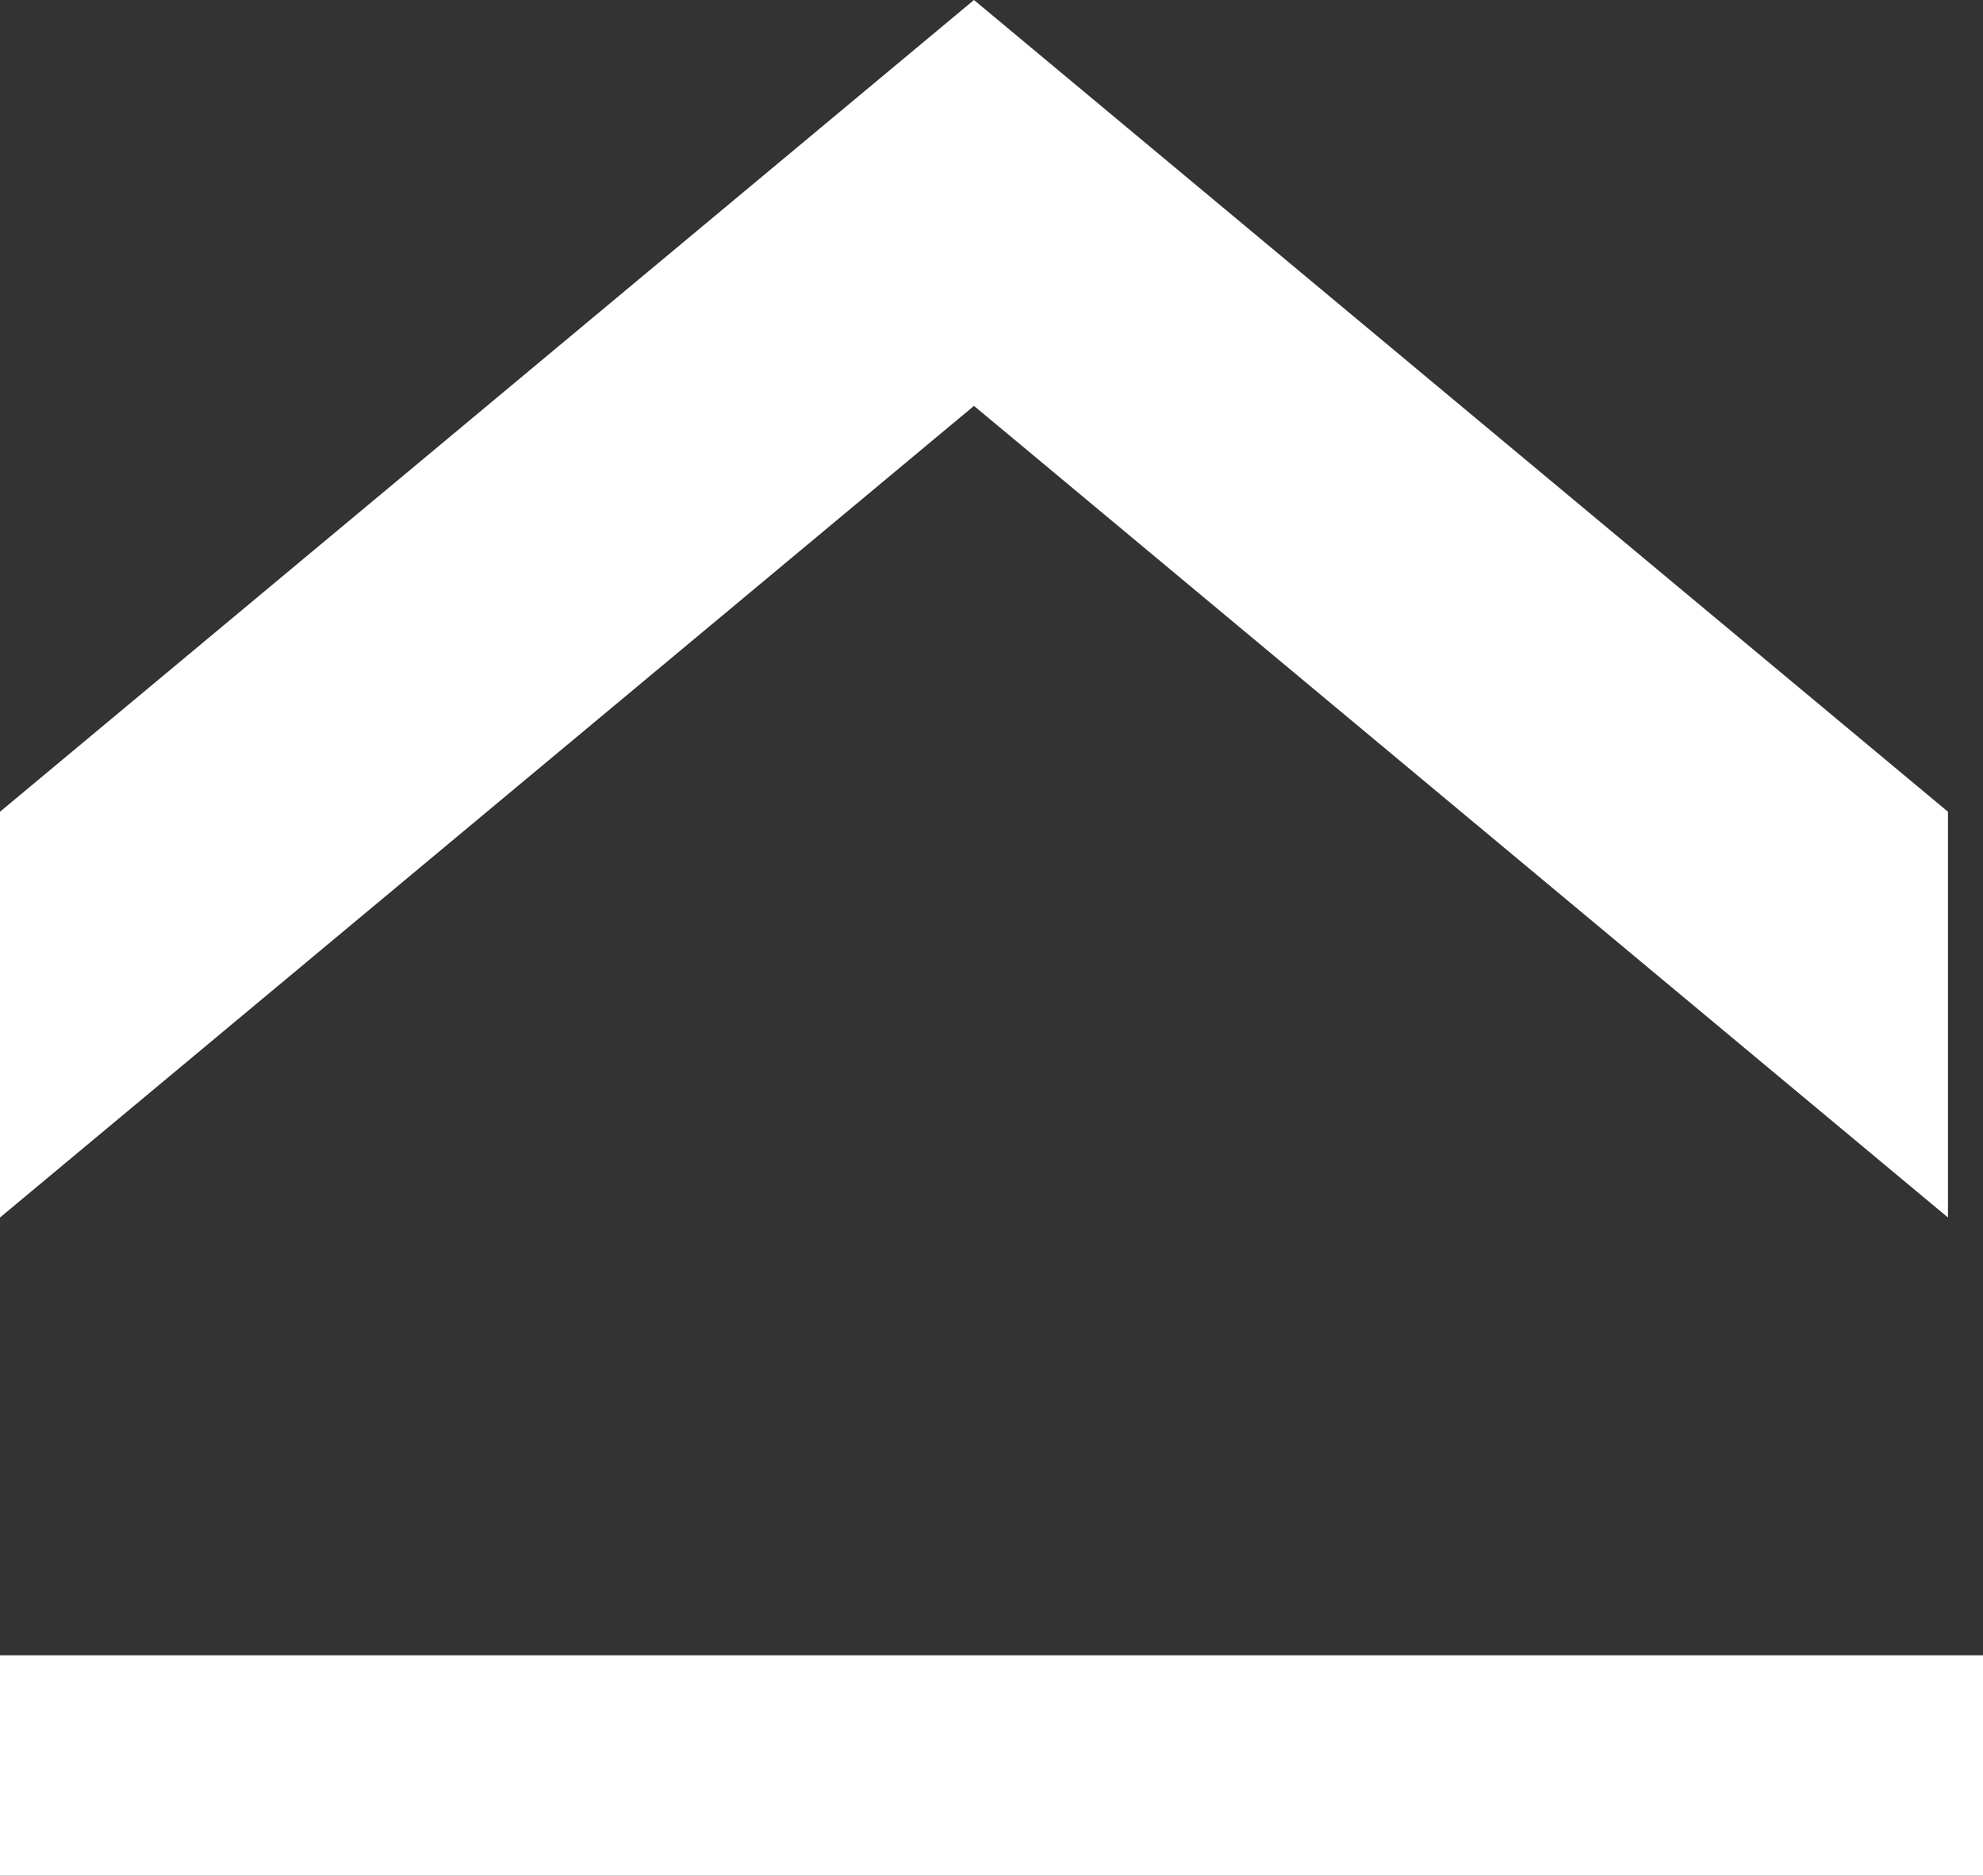 <svg xmlns="http://www.w3.org/2000/svg" width="18" height="17.025" viewBox="0 0 18 17.025">
  <rect x="0" y="0" width="18" height="17.025" fill="#333333" stroke="none"/>
  <g id="グループ_1147" data-name="グループ 1147" transform="translate(-1582 -14133.975)">
    <path id="download" d="M0,17.682,7.367,8.841,0,0H3.683l7.368,8.841L3.683,17.682Z" transform="translate(1582 14145.026) rotate(-90)" fill="#fff"/>
    <rect id="長方形_1548" data-name="長方形 1548" width="18" height="2" transform="translate(1582 14149)" fill="#fff"/>
  </g>
</svg>
